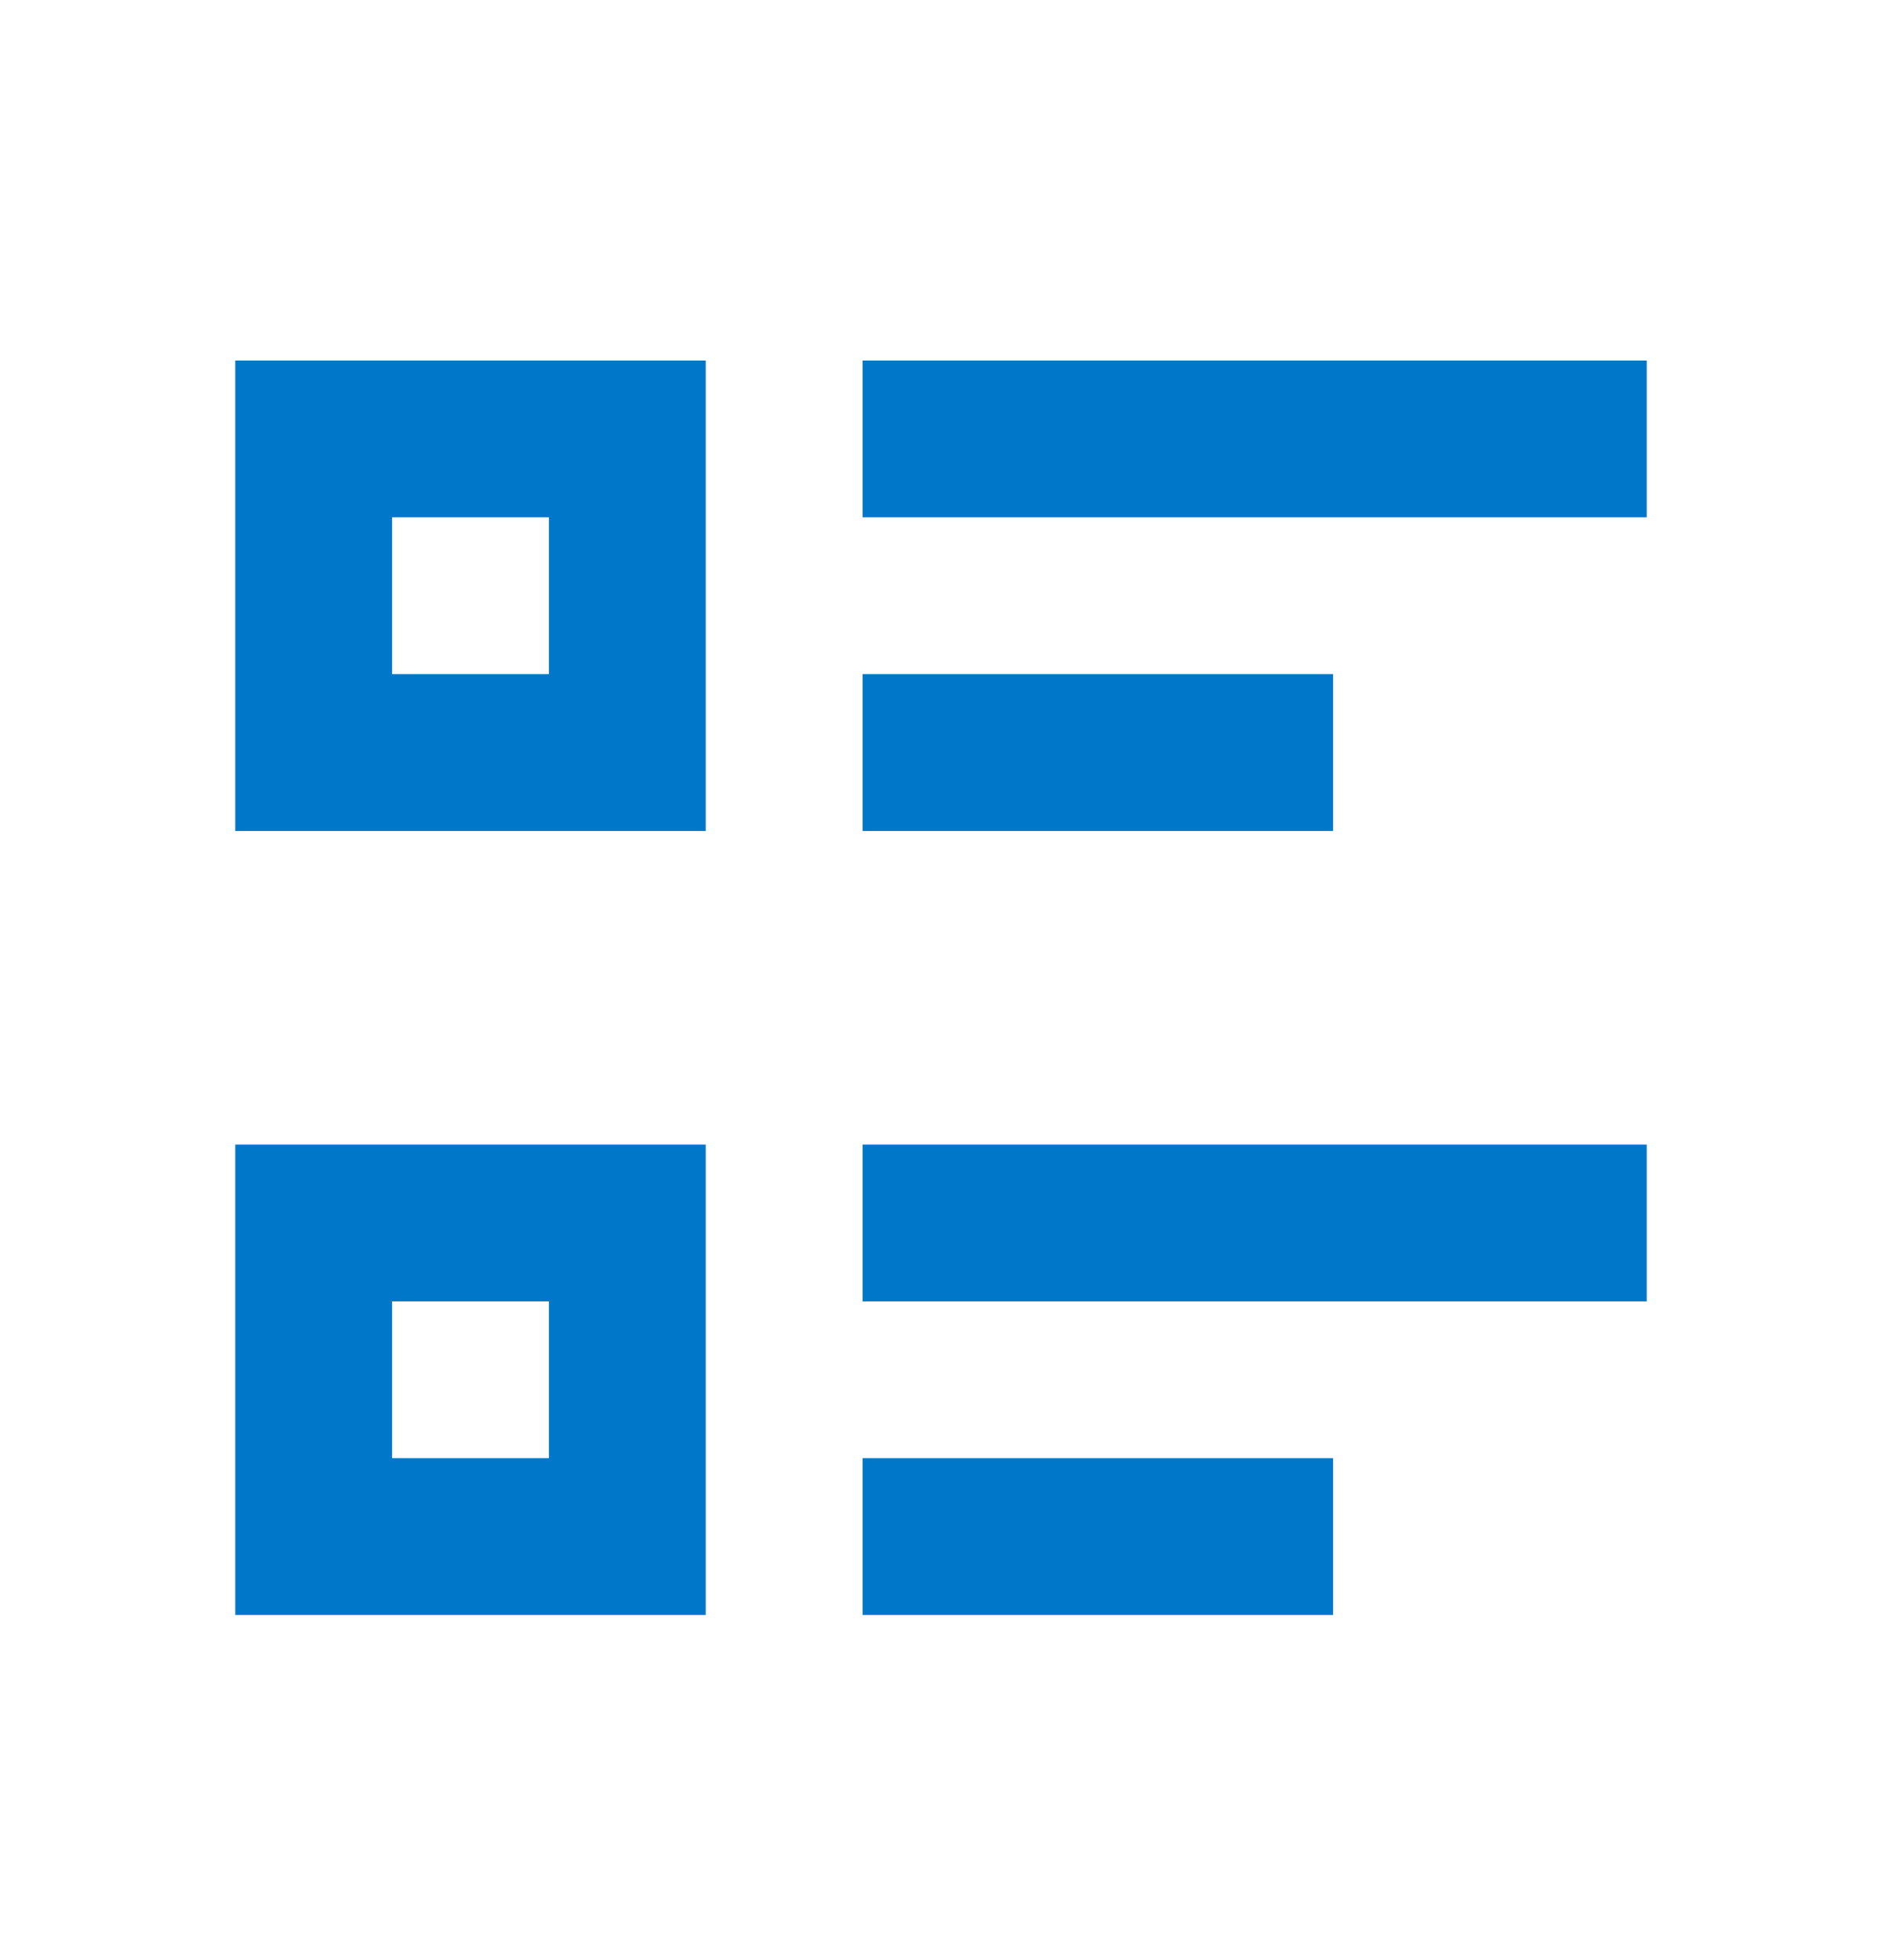 <svg width="24" height="25" viewBox="0 0 24 25" fill="none" xmlns="http://www.w3.org/2000/svg">
<g id="edit / list_checklist_alt">
<path id="coolicon" d="M11 4.598H21V6.598H11V4.598ZM11 8.598H17V10.598H11V8.598ZM11 14.598H21V16.598H11V14.598ZM11 18.598H17V20.598H11V18.598ZM3 4.598H9V10.598H3V4.598ZM5 6.598V8.598H7V6.598H5ZM3 14.598H9V20.598H3V14.598ZM5 16.598V18.598H7V16.598H5Z" fill="#0077C8"/>
</g>
</svg>
